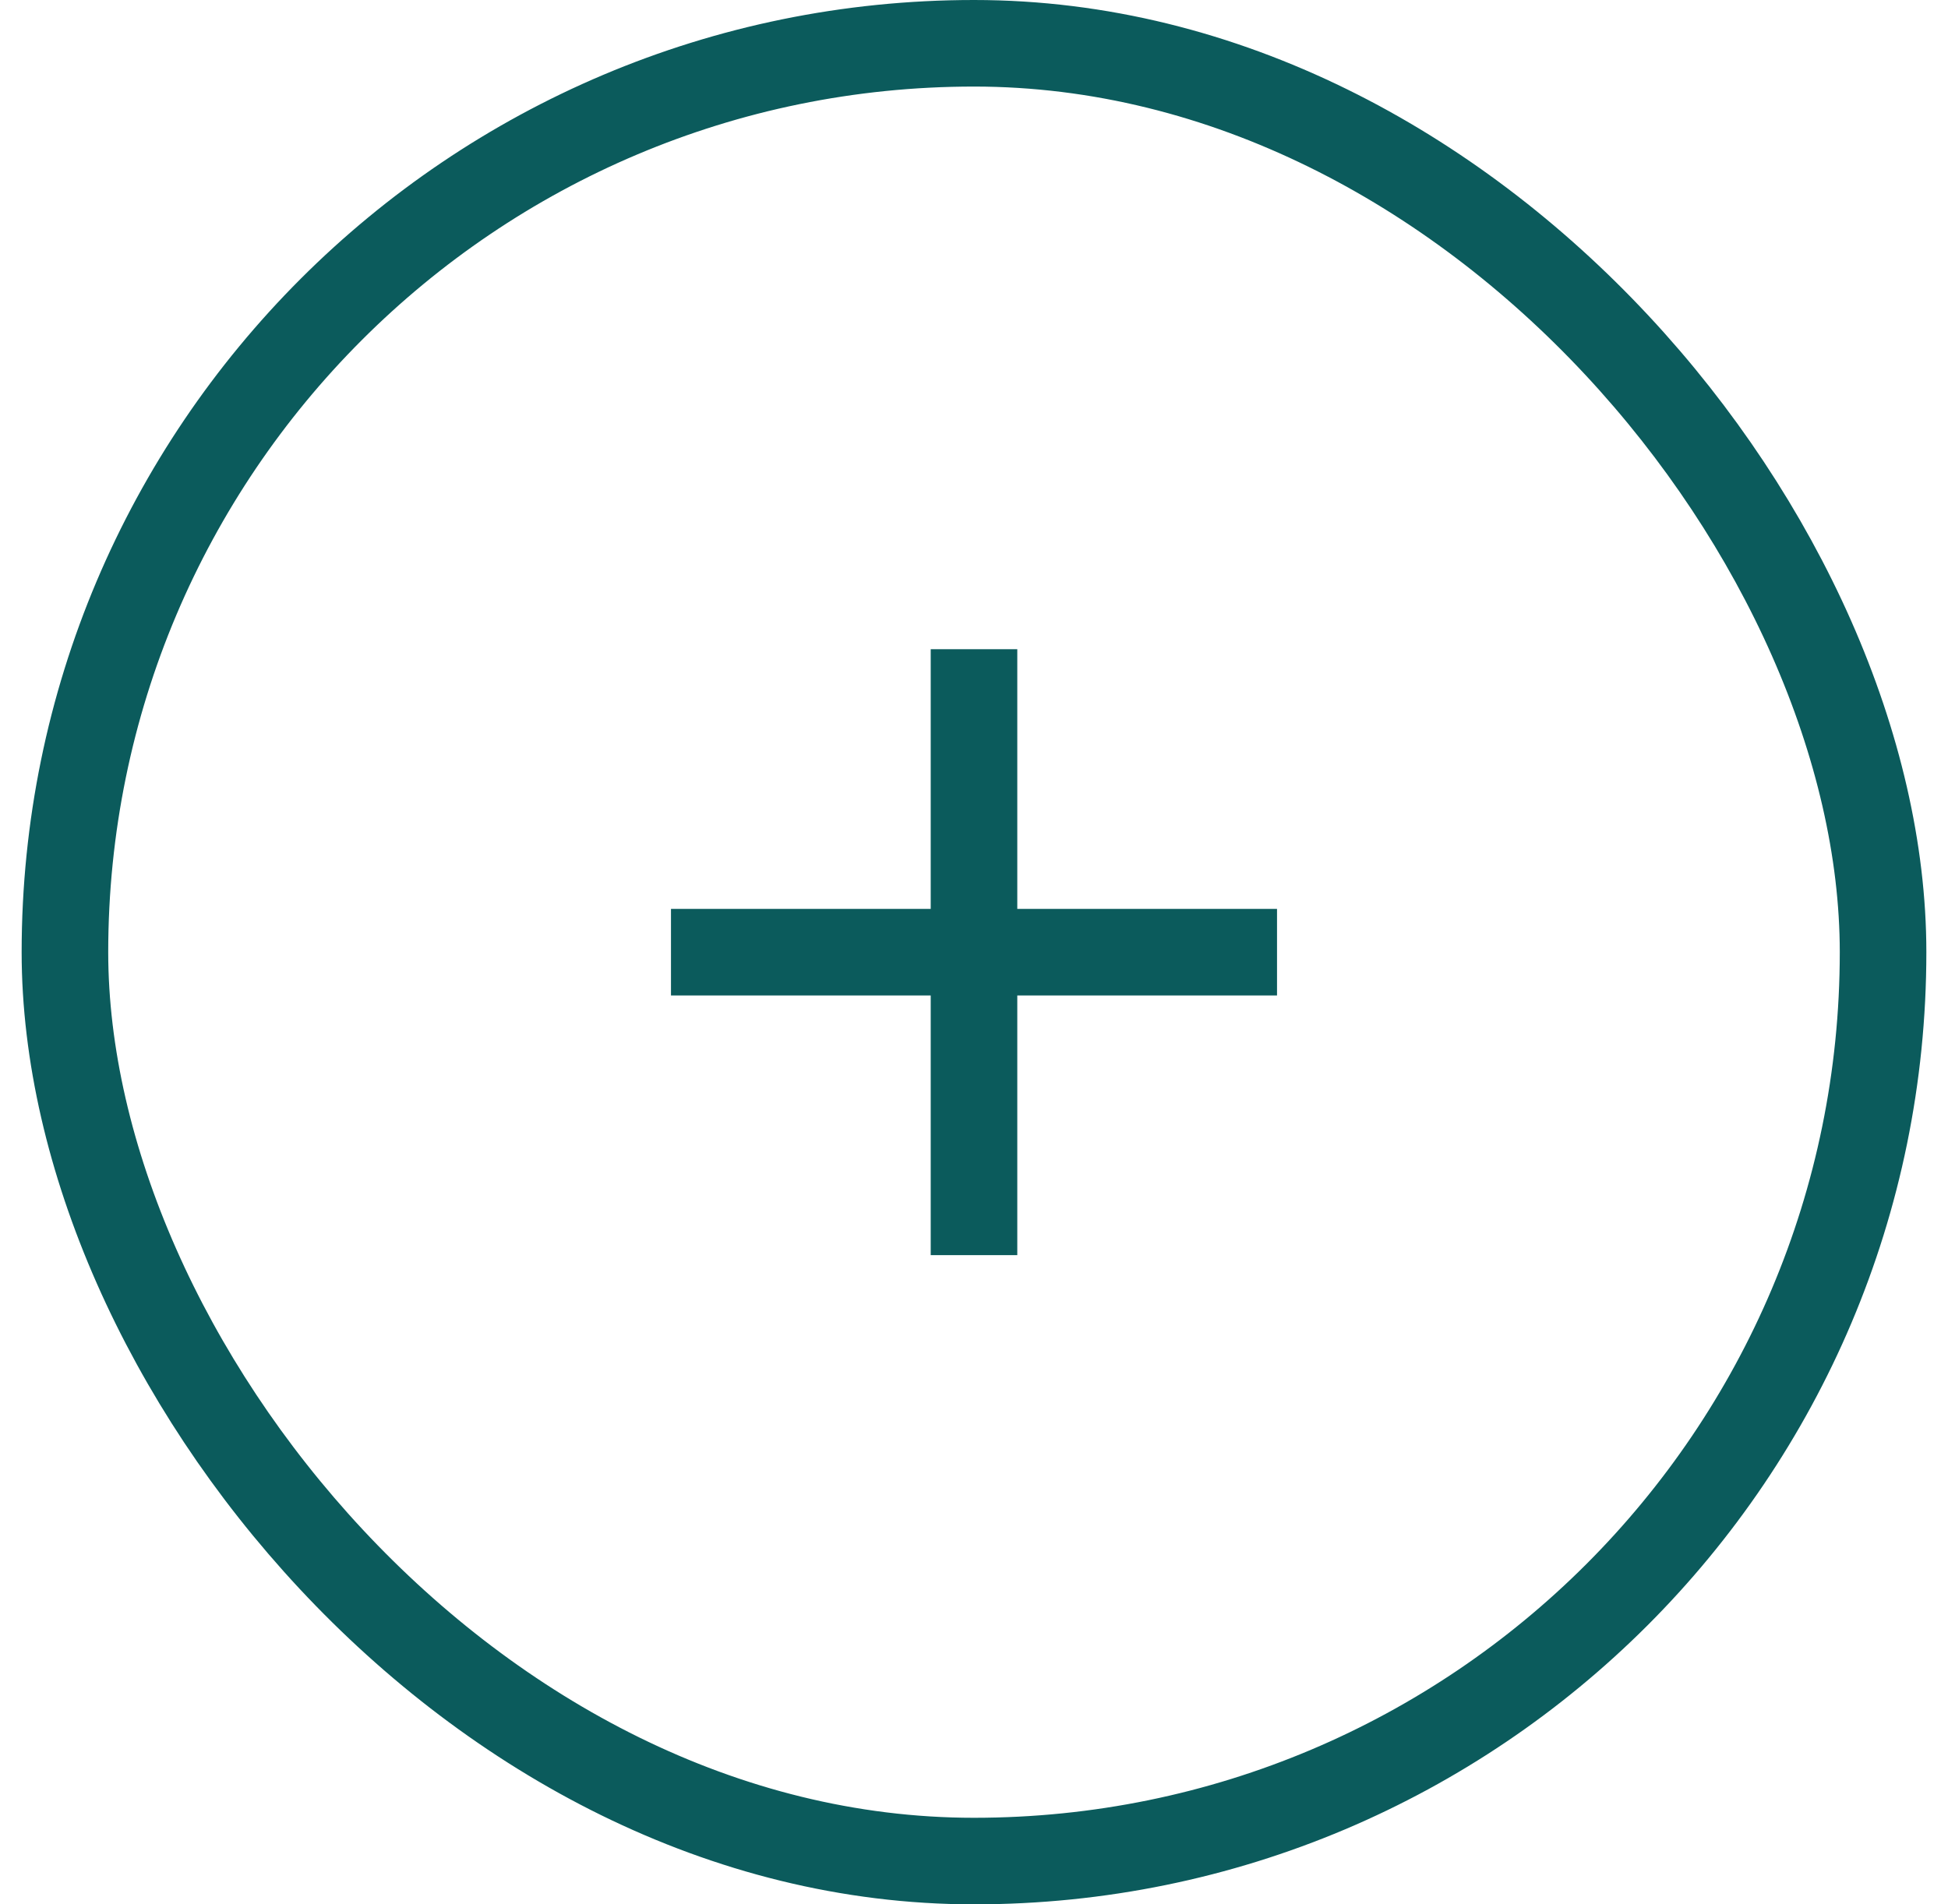 <svg width="45" height="44" viewBox="0 0 45 44" fill="none" xmlns="http://www.w3.org/2000/svg">
<path d="M21.5 29V23H15.5V21H21.5V15H23.5V21H29.5V23H23.5V29H21.5Z" fill="#0B5B5C"/>
<rect x="1.5" y="1" width="42" height="42" rx="21" stroke="#0B5B5C" stroke-width="2"/>
</svg>
